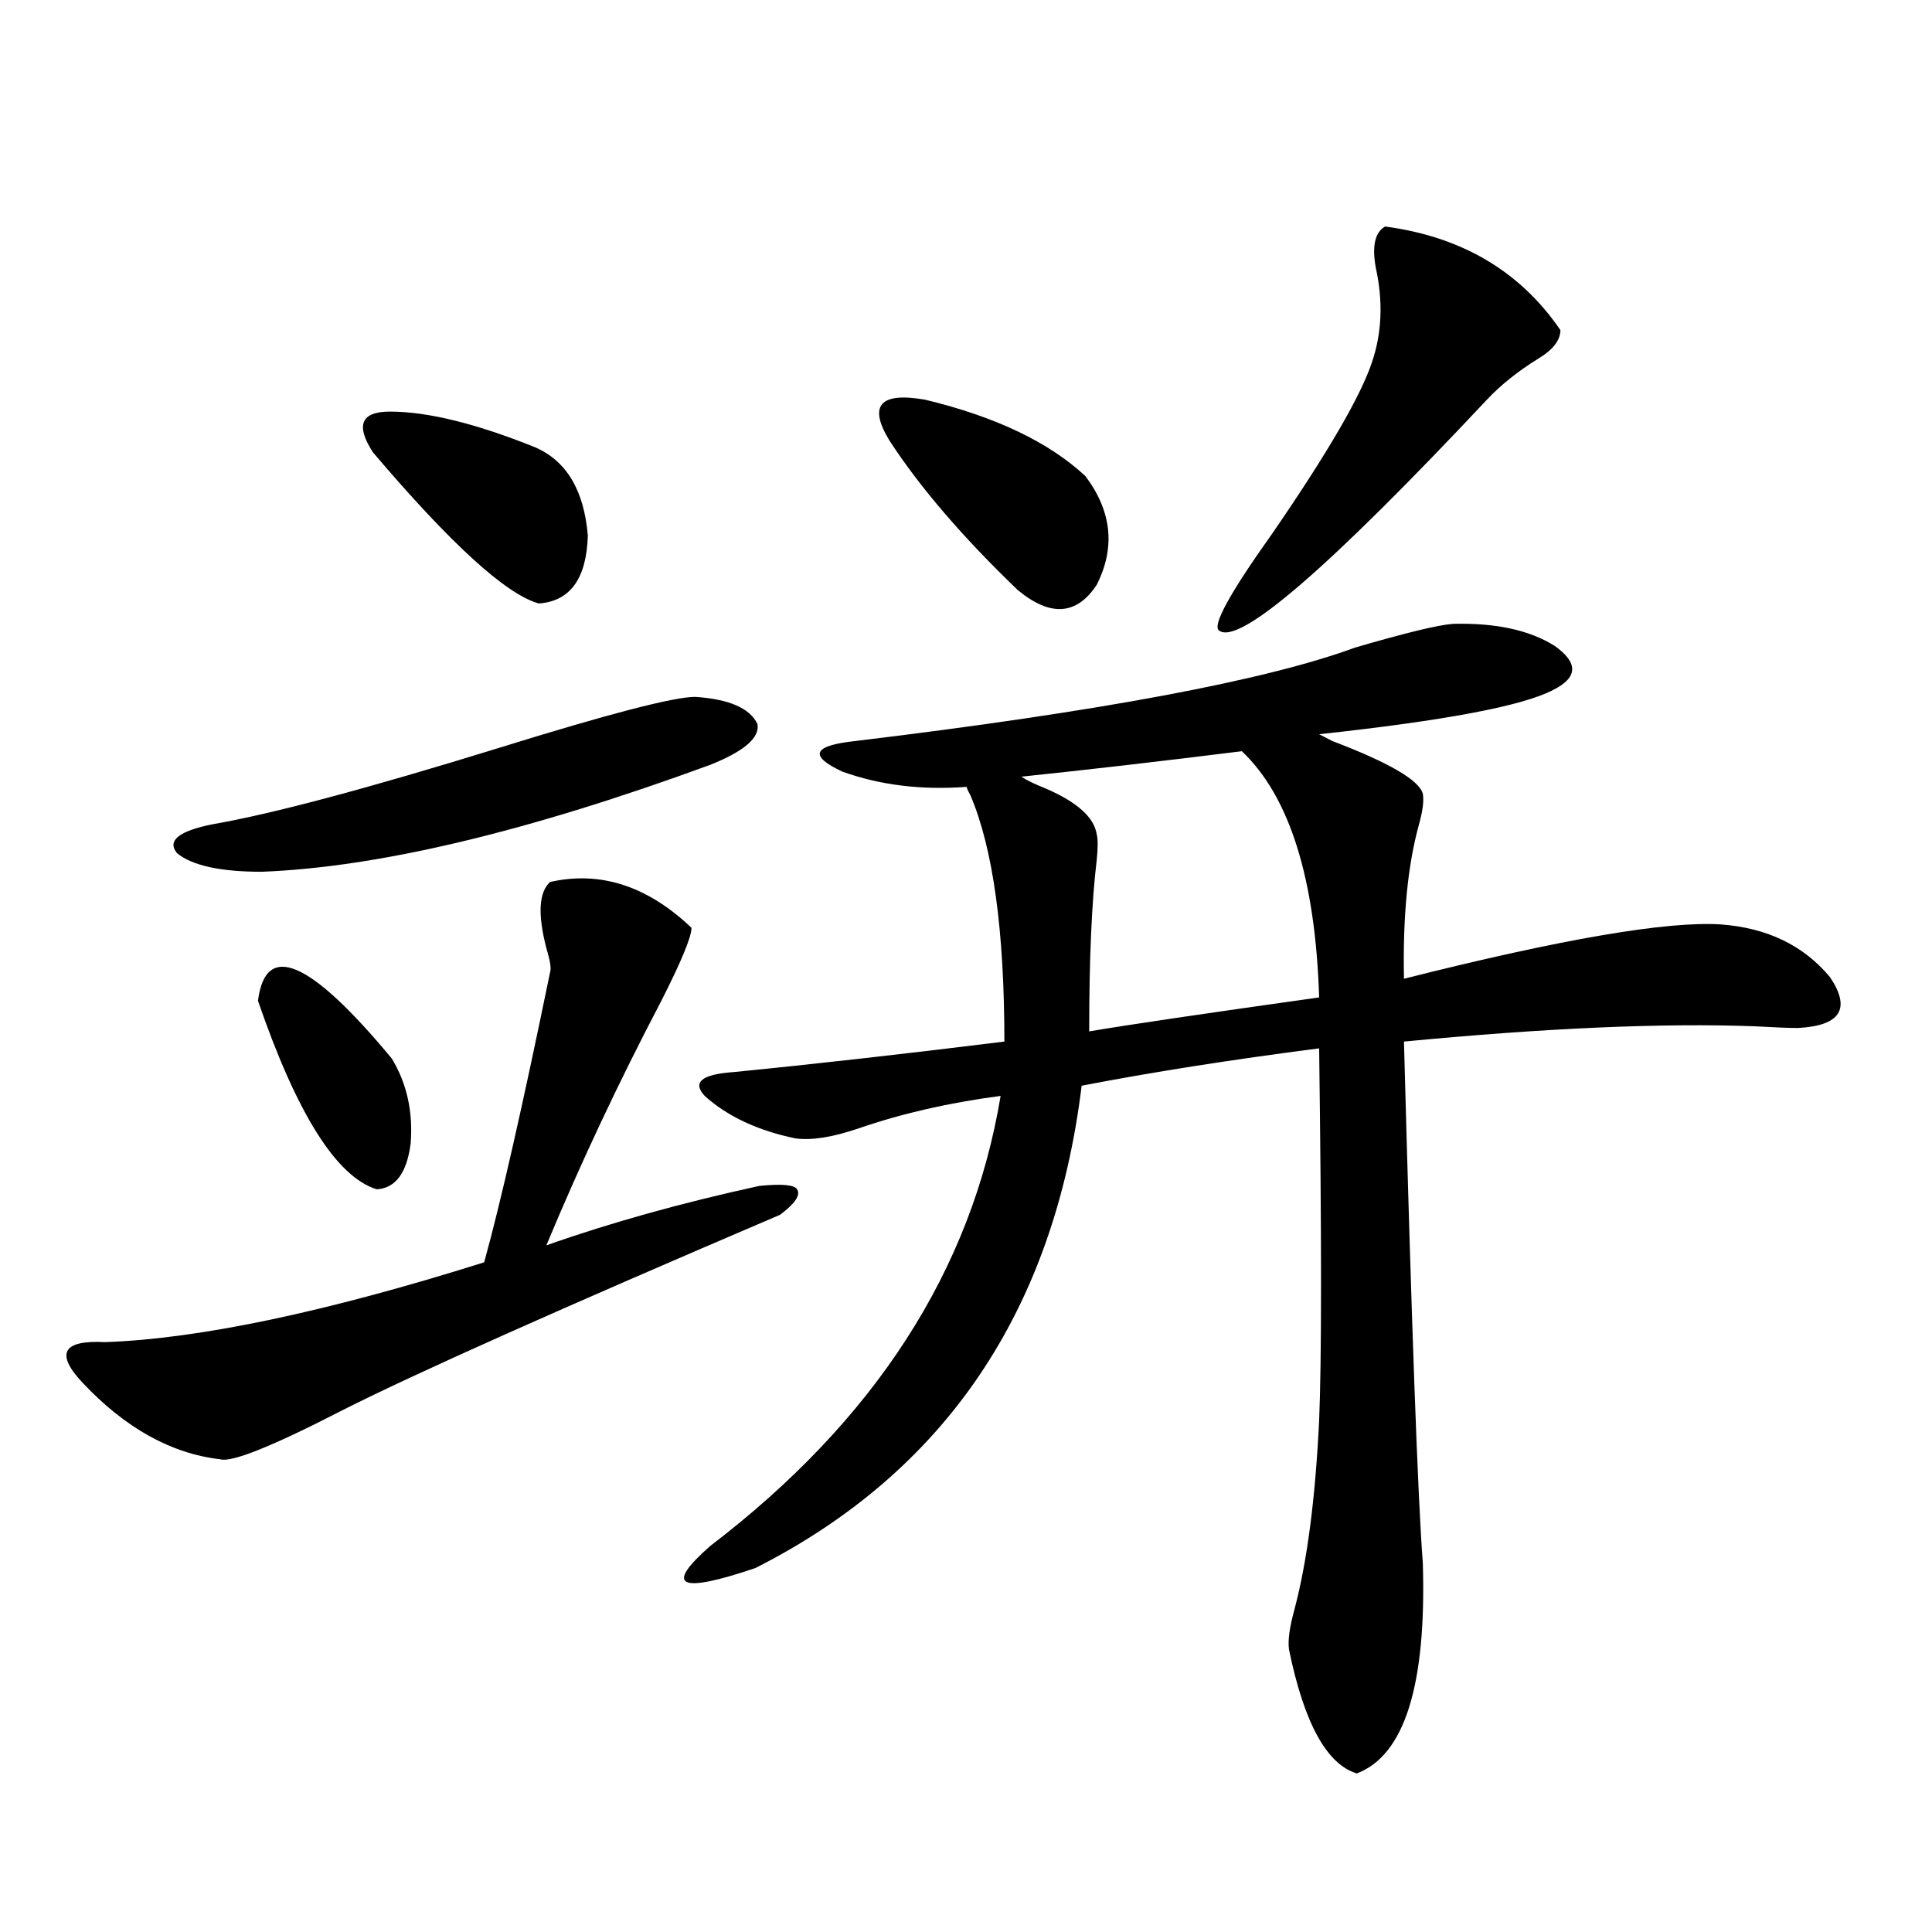 <?xml version="1.0" encoding="utf-8"?>
<!-- Generator: Adobe Illustrator 16.0.0, SVG Export Plug-In . SVG Version: 6.00 Build 0)  -->
<!DOCTYPE svg PUBLIC "-//W3C//DTD SVG 1.1//EN" "http://www.w3.org/Graphics/SVG/1.1/DTD/svg11.dtd">
<svg version="1.1" id="图层_1" xmlns="http://www.w3.org/2000/svg" xmlns:xlink="http://www.w3.org/1999/xlink" x="0px" y="0px"
	 width="1000px" height="1000px" viewBox="0 0 1000 1000" enable-background="new 0 0 1000 1000" xml:space="preserve">
<path d="M284.749,456.5c26.006-5.851,50.396,2.06,73.169,23.73c0,4.696-5.213,17.29-15.609,37.793
	c-22.118,42.188-41.95,84.375-59.511,126.563c33.17-11.714,69.907-21.973,110.241-30.762c11.707-1.167,18.201-0.577,19.512,1.758
	c1.951,2.938-0.976,7.333-8.78,13.184c-113.823,48.642-189.264,82.329-226.336,101.074c-36.432,18.759-57.56,27.246-63.413,25.488
	c-25.365-2.925-49.114-16.108-71.218-39.551c-7.164-7.608-9.756-13.184-7.805-16.699s8.445-4.972,19.512-4.395
	c48.779-1.758,114.144-15.519,196.093-41.309c8.445-30.46,19.832-80.558,34.146-150.293c0.641-1.758,0-5.851-1.951-12.305
	C278.24,473.199,278.896,461.773,284.749,456.5z M359.869,360.699c17.561,1.181,28.292,5.864,32.194,14.063
	c1.296,7.031-6.829,14.063-24.39,21.094c-94.312,34.579-171.703,53.036-232.189,55.371c-21.463,0-36.097-3.214-43.901-9.668
	c-5.213-6.44,0.976-11.426,18.536-14.941c30.563-5.273,79.998-18.457,148.289-39.551
	C314.992,369.488,348.803,360.699,359.869,360.699z M133.533,518.023c3.902-31.05,26.981-21.094,69.267,29.883
	c7.805,12.896,11.052,27.548,9.756,43.945c-1.951,15.243-7.805,23.153-17.561,23.73
	C174.173,609.142,153.686,576.622,133.533,518.023z M193.044,234.137c-9.115-14.063-6.188-21.094,8.78-21.094
	c19.512,0,44.542,6.152,75.12,18.457c16.25,7.031,25.365,22.274,27.316,45.703c-0.655,22.274-9.115,33.989-25.365,35.156
	C261.976,307.677,233.363,281.598,193.044,234.137z M752.055,322.906c22.104-0.577,39.664,3.228,52.682,11.426
	c12.348,8.789,12.027,16.411-0.976,22.852c-15.609,8.212-55.943,15.82-120.973,22.852l6.829,3.516
	c29.268,11.138,44.877,20.215,46.828,27.246c0.641,3.516,0,8.789-1.951,15.82c-5.854,21.094-8.46,47.763-7.805,79.98
	c81.294-20.503,135.927-29.883,163.898-28.125c24.055,1.758,42.926,10.849,56.584,27.246c11.052,16.411,5.519,25.2-16.585,26.367
	c-4.558,0-12.042-0.288-22.438-0.879c-47.483-1.758-107.97,0.879-181.459,7.91c3.902,145.898,7.149,235.849,9.756,269.824
	c1.951,63.281-9.436,99.604-34.146,108.984c-15.609-4.696-27.316-26.079-35.121-64.16c-0.655-4.696,0.32-11.728,2.927-21.094
	c6.494-24.609,10.731-57.129,12.683-97.559c1.296-30.46,1.296-94.62,0-192.48c-45.532,5.864-86.507,12.305-122.924,19.336
	c-14.313,116.606-70.577,199.813-168.776,249.609c-39.679,13.472-47.483,9.668-23.414-11.426
	c85.196-65.039,135.271-142.671,150.24-232.91c-26.676,3.516-51.065,9.091-73.169,16.699c-13.658,4.696-24.725,6.454-33.17,5.273
	c-19.512-4.093-35.121-11.426-46.828-21.973c-6.509-7.031-1.631-11.124,14.634-12.305c41.615-4.093,88.443-9.366,140.484-15.82
	c0-57.417-5.854-99.894-17.561-127.441c-1.311-2.335-1.951-3.804-1.951-4.395c-23.414,1.758-44.877-0.879-64.389-7.91
	c-17.561-8.198-15.289-13.472,6.829-15.82c126.171-15.229,212.343-31.339,258.53-48.34
	C727.33,327.603,744.25,323.497,752.055,322.906z M460.354,227.984c-11.066-18.155-4.878-25.187,18.536-21.094
	c36.417,8.789,64.054,21.973,82.925,39.551c13.658,18.168,15.609,36.914,5.854,56.25c-10.411,15.82-24.069,16.699-40.975,2.637
	C498.067,277.794,475.964,252.017,460.354,227.984z M642.789,388.824c-42.285,5.273-80.333,9.668-114.144,13.184
	c2.592,1.758,6.829,3.817,12.683,6.152c16.25,7.031,25.03,14.941,26.341,23.73c0.641,2.349,0.641,6.743,0,13.184
	c-2.606,21.685-3.902,51.278-3.902,88.77c20.808-3.516,60.486-9.366,119.021-17.578
	C680.837,454.742,667.499,412.267,642.789,388.824z M716.934,117.242c39.664,5.273,69.907,23.153,90.729,53.613
	c0,5.273-3.902,10.258-11.707,14.941c-10.411,6.454-19.191,13.485-26.341,21.094c-81.949,87.313-128.137,127.153-138.533,119.531
	c-3.902-2.335,5.198-19.034,27.316-50.098c28.612-41.598,45.853-71.191,51.706-88.77c5.198-15.23,5.854-31.641,1.951-49.219
	C710.104,127.212,711.721,120.181,716.934,117.242z"/>
</svg>

